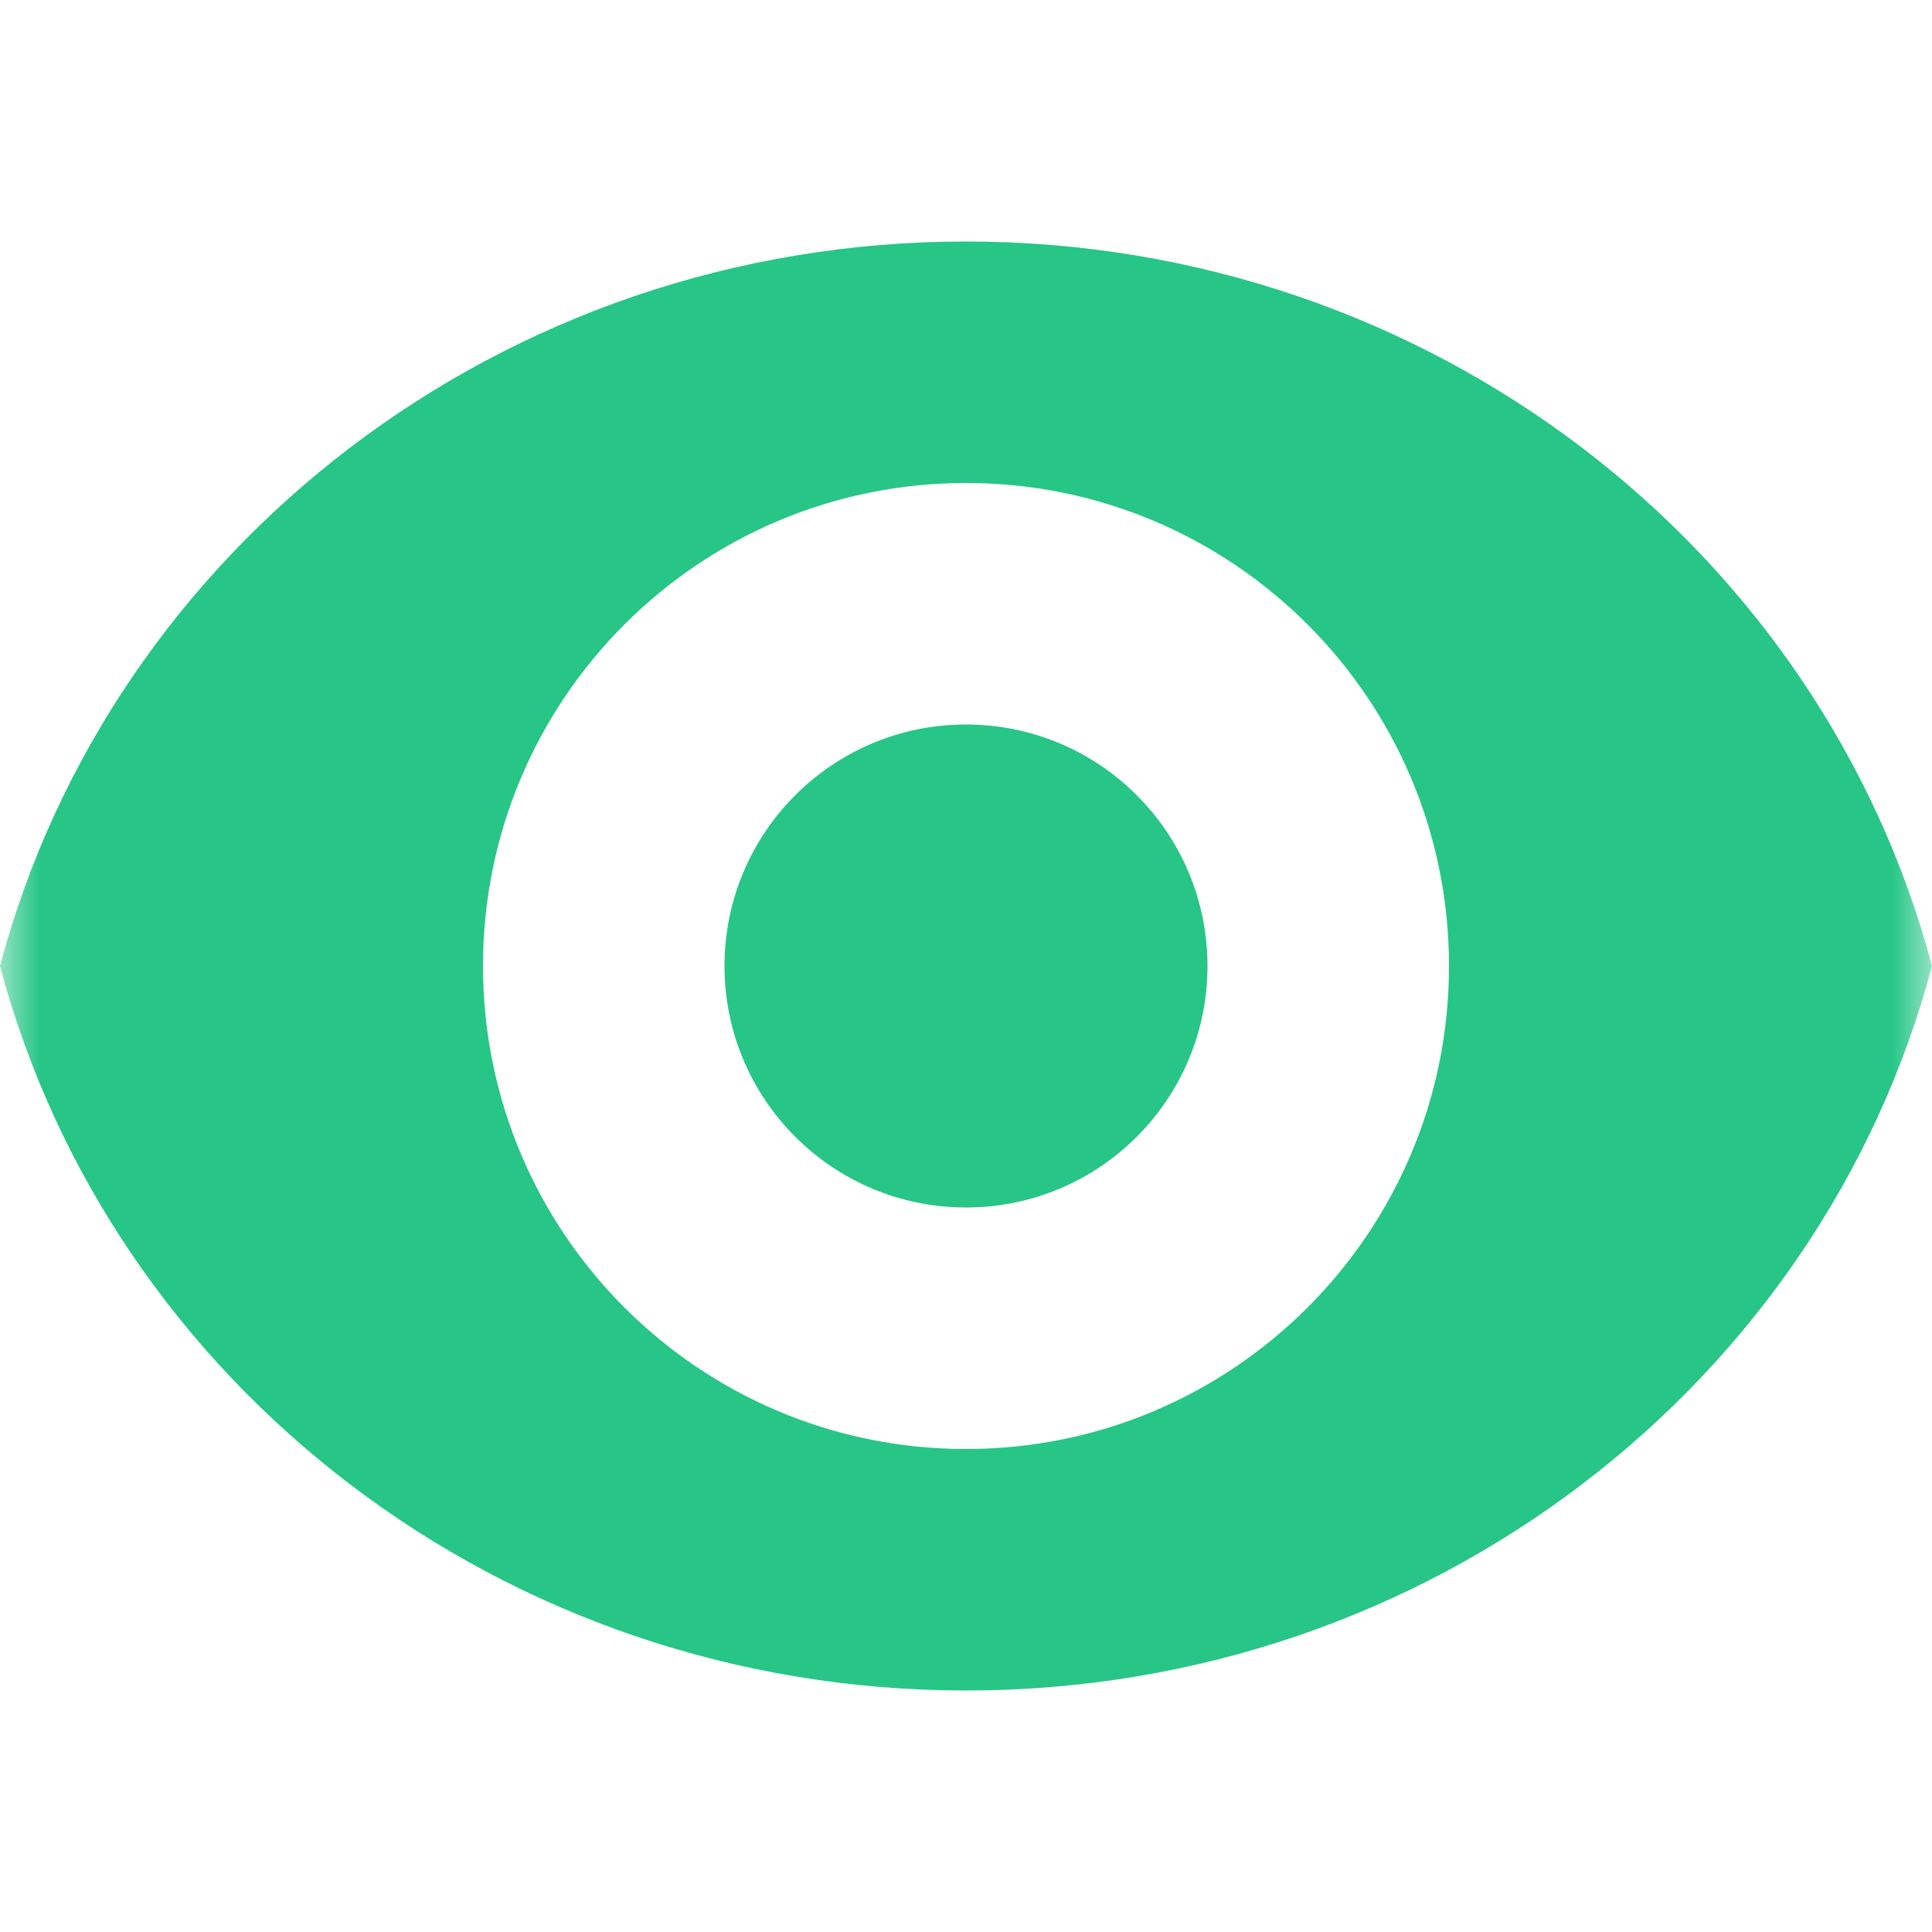 <?xml version="1.0" encoding="UTF-8"?> <svg xmlns="http://www.w3.org/2000/svg" width="24" height="24" viewBox="0 0 24 24" fill="none"><g clip-path="url(#clip0_1486_16832)"><mask id="mask0_1486_16832" style="mask-type:luminance" maskUnits="userSpaceOnUse" x="0" y="0" width="24" height="24"><path d="M24 0H0V24H24V0Z" fill="white"></path></mask><g mask="url(#mask0_1486_16832)"><path fill-rule="evenodd" clip-rule="evenodd" d="M0 12C1.375 6.824 6.227 3 12 3C17.773 3 22.625 6.824 24 12C22.625 17.176 17.773 21 12 21C6.227 21 1.375 17.176 0 12ZM12 18C15.314 18 18 15.314 18 12C18 8.686 15.314 6 12 6C8.686 6 6 8.686 6 12C6 15.314 8.686 18 12 18ZM12 15C10.343 15 9 13.657 9 12C9 10.343 10.343 9 12 9C13.657 9 15 10.343 15 12C15 13.657 13.657 15 12 15Z" fill="#27C686"></path></g></g><defs><clipPath id="clip0_1486_16832"><rect width="24" height="24" fill="white"></rect></clipPath></defs></svg> 